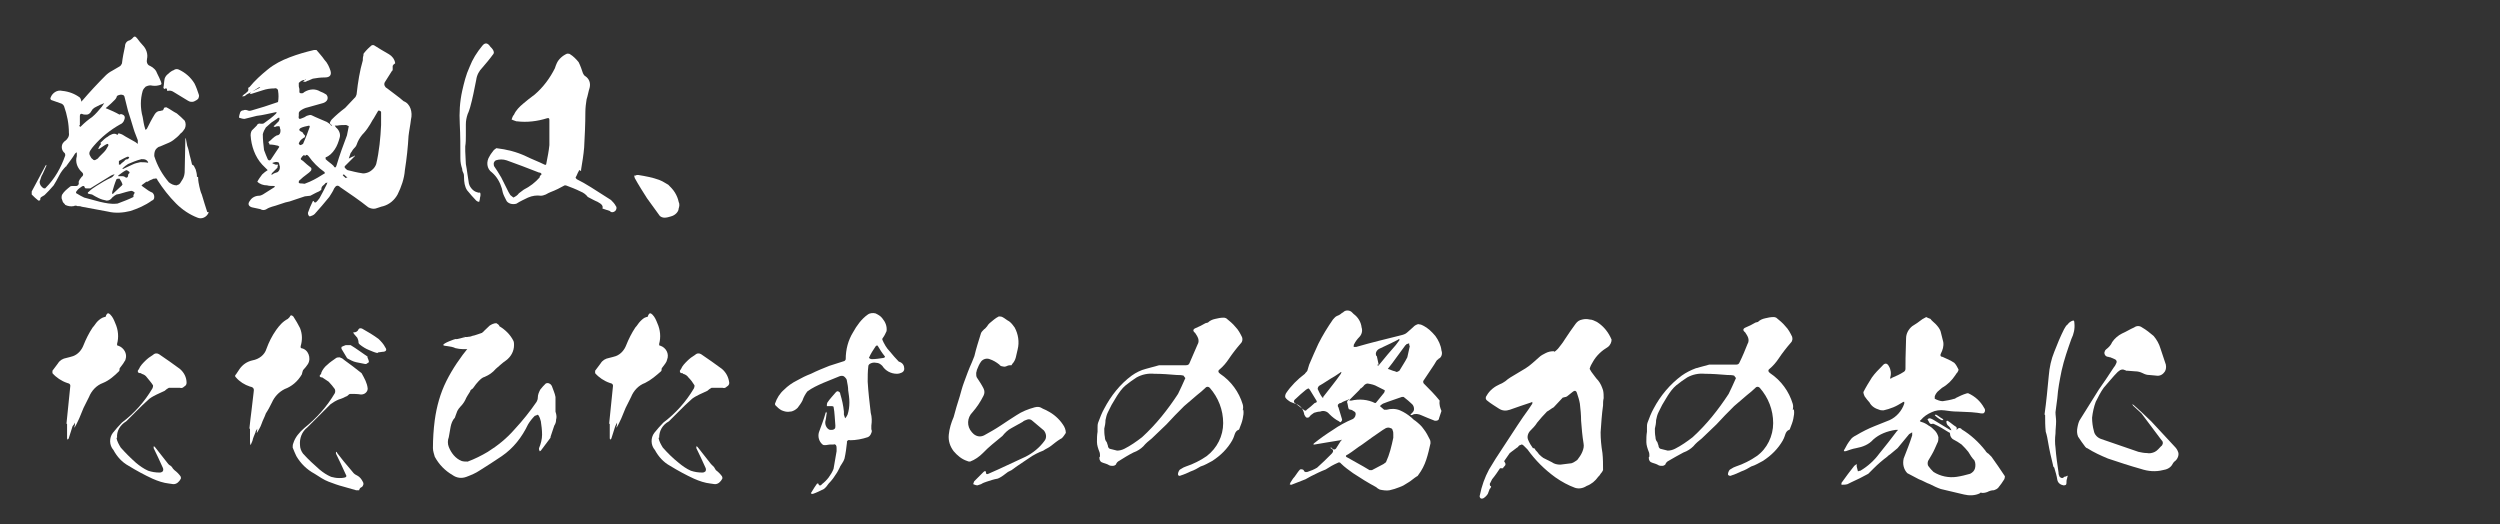 <?xml version="1.0" encoding="utf-8"?>
<!-- Generator: Adobe Illustrator 26.0.2, SVG Export Plug-In . SVG Version: 6.00 Build 0)  -->
<svg version="1.1" id="レイヤー_1" xmlns="http://www.w3.org/2000/svg" xmlns:xlink="http://www.w3.org/1999/xlink" x="0px"
	 y="0px" viewBox="0 0 410 86" style="enable-background:new 0 0 410 86;" xml:space="preserve">
<rect x="0" y="0" width="410" height="86" fill="#333333" stroke="none"/>
<style type="text/css">
	.st0{fill:#FFFFFF;}
</style>
<g id="レイヤー_2_00000025413592593130389460000002931496823850173836_">
	<path class="st0" d="M34.2,34.9c-0.3,0.7-1.1,1.1-1.8,0.8c0,0,0,0,0,0c-1.3-0.5-2.5-1.3-3.5-2.3c-1.2-1.2-2.2-2.5-3.1-3.9
		c0-0.2-0.2-0.3-0.4-0.2c-0.2,0-0.3,0-0.4,0.1c-0.3,0.1-0.5,0.2-0.8,0.4H24c-0.3,0.2-0.5,0.4-0.8,0.6c0.1,0.1,0.3,0.3,0.5,0.4
		c0.4,0.3,0.8,0.6,1.3,0.8c0.2,0.2,0.3,0.4,0.3,0.7c0,0.3-0.1,0.5-0.4,0.6c-1.1,0.8-2.3,1.3-3.5,1.7c-1.2,0.3-2.5,0.4-3.7,0.1
		l-4.3-0.8c-0.2-0.1-0.5-0.1-0.7-0.1c-0.2-0.1-0.4-0.1-0.6,0c-0.5,0.1-1,0-1.4-0.2c-0.1-0.2-0.3-0.3-0.4-0.5l-0.2-0.6
		c0-0.2,0-0.4,0.1-0.6c0.3-0.5,0.8-0.9,1.3-1.3c0.1-0.1,0.3-0.1,0.5-0.1c0.2,0,0.3,0,0.5,0c0.3,0,0.5-0.3,0.4-0.6c0,0,0,0,0,0
		c0-0.2,0.1-0.3,0.2-0.5l0.3-0.4c0.3-0.2,0.3-0.5,0.1-0.7c-0.8-0.7-1.2-1.7-0.9-2.7V25c-0.1,0-0.2,0.1-0.3,0.2
		c-0.4,0.7-0.9,1.3-1.4,2c0,0.1,0,0.1-0.1,0.1c-0.4,0.4-0.8,0.9-1.1,1.5c-0.3,0.6-0.6,1.1-0.9,1.6C8.3,31,7.8,31.5,7.3,32l-0.5,0.3
		c-0.2,0.1-0.2,0.3-0.2,0.5c-0.1,0.1-0.2,0.1-0.3,0.1c-0.4-0.3-0.7-0.6-1.1-1c0-0.2,0-0.3,0-0.5l2.3-4.3c0,0,0.1,0,0.1-0.1v0.2
		c-0.3,0.6-0.5,1.2-0.8,1.7l-0.3,0.9c0,0.5,0.3,0.9,0.7,1.1c0.1,0,0.3,0,0.3-0.1c1.5-1.5,2.5-3.3,3.2-5.3c0-0.1,0-0.3-0.1-0.4
		c-0.5-0.4-0.6-1.1-0.3-1.6c0.1-0.1,0.2-0.3,0.4-0.4c0.4-0.3,0.7-0.8,0.6-1.3c0-1.5-0.3-3-0.8-4.4c-0.1-0.2-0.2-0.3-0.4-0.4
		l-1.7-0.6c-0.1-0.1-0.2-0.2-0.1-0.4c0.3-0.8,1.1-1.3,1.9-1.1c1.1,0.1,2.1,0.5,2.9,1.1c0.1,0.1,0.1,0.2,0.2,0.4v0.3
		c0.1-0.1,0.1-0.2,0.2-0.2c1.2-1.4,2.5-2.8,3.8-4.1c0.3-0.3,0.7-0.6,1.1-0.8c0.4-0.2,0.8-0.5,1.2-0.7c0.2-0.1,0.3-0.3,0.4-0.5
		c0.1-0.9,0.3-1.9,0.5-2.8c0-0.5,0.3-0.9,0.8-1c0.1-0.1,0.2-0.1,0.4-0.3c0.3-0.4,0.5-0.4,0.8,0c0.3,0.4,0.6,0.8,0.9,1.1
		c0.6,0.6,0.9,1.5,0.7,2.3v0.1c-0.1,0.4,0.1,0.9,0.5,1c0,0,0,0,0,0c0.6,0.3,1,0.7,1.2,1.3c0.2,0.4,0.4,0.8,0.6,1.3S26.4,13.9,26,14
		c-0.4,0.1-0.8,0.1-1.3,0c-0.3,0-0.6,0.1-0.8,0.2c-0.2,0.2-0.4,0.4-0.5,0.7c-0.2,0.7-0.3,1.4-0.3,2.1c0,0.7,0.1,1.5,0.3,2.2
		c0.1,0.6,0.2,1.3,0.4,1.9c0,0.1,0.1,0.2,0.1,0.2c0.1-0.1,0.1-0.1,0.2-0.2c0.4-0.8,0.8-1.6,1.3-2.4c0.2-0.3,0.5-0.5,0.8-0.5
		c0.2,0,0.3-0.1,0.5-0.1c0.1-0.1,0.2-0.3,0.2-0.4c0.1-0.1,0.3-0.1,0.4-0.1c0.6,0.3,1.1,0.7,1.7,1c0.5,0.4,0.9,0.8,1.3,1.2
		c0.2,0.4,0.2,0.9,0,1.3c-0.2,0.3-0.4,0.6-0.7,0.8c-0.3,0.4-0.8,0.8-1.2,1.1c-0.4,0.3-0.9,0.5-1.4,0.7c-0.3,0.1-0.6,0.3-1,0.4
		c-0.3,0.2-0.5,0.4-0.6,0.7c-0.1,0.3-0.1,0.6-0.1,0.8c0.5,1.6,1.3,3,2.4,4.3c0.4,0.3,0.8,0.5,1.3,0.5c0.1-0.1,0.3-0.1,0.4-0.2
		c0.1-0.1,0.2-0.2,0.3-0.4c0.2-0.3,0.4-0.6,0.5-1c0.1-0.4,0.1-0.7,0.1-1.1l0.1-4.9c0-0.1,0-0.1,0-0.2c0,0.1,0.1,0.1,0.1,0.2
		c0.1,0.4,0.1,0.7,0.2,1.1c0.2,0.5,0.3,1,0.4,1.5c0.2,0.7,0.3,1.2,0.4,1.6c0.1,0,0.1,0.1,0.2,0.1l0.1,0.1c0.1,0.2,0.2,0.4,0.3,0.6
		c0.1,0.4,0.2,0.7,0.2,1.1c0,0,0,0,0,0.1c0.2,0,0.2,0,0.2,0.2c0,0.5,0.1,0.9,0.2,1.4c0.1,0.4,0.2,0.9,0.4,1.3c0.3,1,0.6,2,0.9,2.9
		C34.2,34.7,34.2,34.8,34.2,34.9z M22.1,31.6c-0.2-0.2-0.4-0.3-0.6-0.3c-0.6,0.1-1.2,0.3-1.9,0.5l-0.5,0.1c-0.2,0.1-0.5,0.3-0.7,0.5
		c-0.2,0.3-0.5,0.5-0.9,0.5c-0.5-0.1-0.9-0.2-1.3-0.4c-0.4-0.2-0.8-0.4-1.1-0.6l-0.5-0.1c-0.1,0-0.2-0.1-0.2-0.1
		c0-0.1,0-0.2,0.1-0.2c0.4-0.4,0.8-0.7,1.3-1c0.8-0.5,1.6-1,2.5-1.4c0.2-0.1,0.3-0.3,0.5-0.5c-0.2,0-0.4,0.1-0.6,0.2l-3.4,2.1
		c-0.2,0-0.3,0-0.5,0c-0.2,0-0.3,0-0.4-0.1v-0.1c-0.1-0.2-0.2-0.3-0.5-0.1c-0.3,0.2-0.6,0.4-0.8,0.7c-0.2,0.2-0.2,0.4,0.1,0.5
		c0.3,0.2,0.7,0.4,1.1,0.6l2.6,0.7c0.9,0.2,1.8,0.4,2.7,0.3c0.1,0,0.2,0,0.4-0.1c0.8-0.3,1.6-0.6,2.4-1C21.8,32,22,31.8,22.1,31.6z
		 M15.1,19.2c0.6-0.5,1.1-1.1,1.6-1.7l0.4-0.6c-0.2,0.1-0.4,0.2-0.7,0.3c-0.2,0.1-0.4,0.2-0.6,0.3c-0.2,0.1-0.4,0.2-0.6,0.4
		c-0.1,0.2-0.3,0.4-0.4,0.6c-0.2,0.2-0.4,0.3-0.6,0.3c-0.3,0-0.5,0-0.7-0.1c-0.2-0.1-0.4,0-0.4,0.3v1.5H13c0,0.1,0.1,0.2,0.1,0.3
		c0.1,0,0.1,0,0.2-0.1C13.9,20.1,14.5,19.6,15.1,19.2z M20.3,18.9c0.2,0.2,0.2,0.4,0.1,0.7c-0.1,0.4-0.4,0.7-0.7,0.8
		c-1.6,0.9-3.1,2.1-4.3,3.5c-0.2,0.2-0.4,0.5-0.6,0.8c-0.2,0.3-0.2,0.6,0,0.9c0.1,0.2,0.2,0.4,0.4,0.5c0.1,0.2,0.4,0.2,0.5,0.1
		c0.2-0.1,0.4-0.2,0.5-0.4c0.2-0.2,0.5-0.5,0.8-0.8c0.3-0.3,0.5-0.6,0.7-1c0.1-0.1,0.1-0.3,0-0.4c-0.2,0-0.3,0.1-0.5,0.2
		c-0.3,0.2-0.6,0.4-0.9,0.6c-0.1,0-0.2,0-0.2,0c0-0.1,0.1-0.1,0.1-0.2c0.1-0.2,0.2-0.4,0.4-0.6c0,0-0.1,0-0.1-0.1
		c0-0.1,0-0.2,0.1-0.2c0.3-0.3,0.7-0.7,1.1-0.9c0.2-0.2,0.5-0.3,0.7-0.4c0.3-0.1,0.6-0.1,0.8,0.1c0.1,0,0.1,0,0.1,0
		c0.1-0.2,0.1-0.3,0.3-0.2c0.4,0.1,0.7,0.3,1,0.5c0.5,0.3,1.1,0.6,1.6,0.9c0.1,0.1,0.3,0.2,0.4,0.3c0-0.2,0-0.4,0-0.6
		c-0.2-0.6-0.5-1.2-0.7-1.9c-0.3-1-0.6-2-0.9-2.9c-0.2-0.8-0.4-1.6-0.6-2.4c-0.1-0.1-0.1-0.2-0.2-0.2c-0.2-0.1-0.5-0.1-0.7,0
		c-0.2,0-0.4,0.2-0.4,0.4c0,0,0,0,0,0c-0.1,0.2-0.2,0.3-0.3,0.4c-0.4,0.4-0.8,0.8-1.3,1.2c-0.2,0.1-0.2,0.2,0,0.2
		c0.7,0.3,1.4,0.6,2.1,1C19.9,18.6,20.1,18.8,20.3,18.9z M19.6,29.3c-0.2,0-0.4,0-0.5,0.1c-0.3,0.7-0.5,1.4-0.7,2.1v0.3
		c0.1,0,0.2,0,0.2-0.1l1.4-1.3c0,0,0-0.1,0.1-0.1C20,29.9,19.8,29.6,19.6,29.3z M20.4,26.4c0.1-0.2,0.3-0.3,0.6-0.3l0.2-0.3
		c-0.1-0.1-0.2-0.1-0.3-0.1c-0.5,0.2-1,0.5-1.4,0.7c0,0.1,0,0.2,0,0.3c0,0.1,0,0.2,0,0.3c0.2,0,0.3,0,0.4-0.2L20.4,26.4z M20.1,28.9
		c0.2,0,0.4,0.1,0.5,0.2c0.2,0.1,0.3,0,0.4-0.2c0-0.1,0-0.3,0.1-0.4c0.2-0.1,0.2-0.3,0-0.4c-0.1-0.1-0.3-0.2-0.4-0.2
		c-0.4,0.2-0.8,0.5-1.2,0.8c-0.1,0-0.1,0.1-0.1,0.2h0.1C19.8,28.9,19.9,28.9,20.1,28.9z M24.3,26.7C24.3,26.7,24.3,26.7,24.3,26.7
		c0-0.2-0.2-0.4-0.4-0.5c-0.2-0.1-0.5-0.1-0.7-0.1c-0.8,0.2-1.5,0.5-2.2,0.8c-0.3,0.2-0.6,0.4-0.9,0.7c0,0,0,0.1,0,0.1s0,0,0.1,0
		c0.5-0.2,1-0.5,1.5-0.7c0.4-0.2,0.8-0.3,1.3-0.4C23.4,26.6,23.9,26.6,24.3,26.7L24.3,26.7z M26.8,14.4c0.1-0.5,0.1-1,0.2-1.5
		c0.1-0.3,0.3-0.6,0.6-0.8c0.3-0.3,0.6-0.5,0.9-0.6c0.2-0.2,0.6-0.2,0.8-0.1c1.1,0.5,2,1.3,2.6,2.3c0.3,0.6,0.5,1.2,0.7,1.8
		c0.1,0.2,0,0.5-0.1,0.7c-0.2,0.2-0.4,0.3-0.6,0.4c-0.4,0.2-0.8,0.1-1.1-0.1l-2.3-1.4c-0.3-0.2-0.6-0.3-1-0.2c-0.1,0-0.1,0-0.1-0.1
		c0-0.3-0.1-0.4-0.5-0.2C26.9,14.6,26.9,14.5,26.8,14.4z"/>
	<path class="st0" d="M67.4,19.6c-0.1,0.9-0.3,1.8-0.4,2.7c-0.1,1.8-0.3,3.7-0.6,5.6c-0.1,1.4-0.6,2.8-1.2,4
		c-0.5,0.9-1.3,1.6-2.3,1.9c-0.5,0.1-0.9,0.3-1.3,0.4c-0.4,0.1-0.8,0-1.2-0.2c-1.5-1.2-3-2.2-4.6-3.3c-0.4-0.4-0.7-0.3-1,0.2
		c-0.2,0.5-0.5,0.9-0.8,1.4c-0.8,1-1.6,1.9-2.4,2.8c-0.2,0.2-0.5,0.3-0.8,0.4c-0.2-0.1-0.3-0.3-0.3-0.6c0.2-0.6,0.5-1.3,0.8-1.9
		c0.1,0,0.2,0,0.2-0.1c0,0.1,0,0.1,0,0.2s0.2,0.1,0.3,0.1c0.2-0.2,0.4-0.4,0.6-0.7c0.4-0.7,0.8-1.5,1.2-2.3l0.1-0.3
		c-0.1,0.1-0.2,0.1-0.3,0.1c-0.1,0.2-0.3,0.3-0.5,0.5c-0.2,0.2-0.2,0.4-0.2,0.6c-0.1,0.1-0.2,0.2-0.4,0.3c-0.5,0.2-1,0.5-1.4,0.7
		l-0.9,0.1c-0.6,0.2-1.2,0.4-1.8,0.6c-0.5,0.2-0.9,0.3-1.4,0.4c-0.7,0.2-1.4,0.5-2.2,0.7c-0.3,0.1-0.6,0.2-0.9,0.4
		c-0.3,0.2-0.7,0.2-1,0c-0.4-0.1-0.9-0.2-1.4-0.3c-0.6-0.2-0.7-0.6-0.3-1.1c0.3-0.5,0.9-0.8,1.5-0.8c0.2,0,0.4-0.1,0.6-0.2
		c0.6-0.4,1.3-0.8,1.9-1.2c0-0.1,0.1-0.2,0.1-0.2c-0.1,0-0.1,0-0.2,0c-0.4,0-0.8,0-1.1-0.1c-0.6,0-1.2-0.2-1.6-0.6
		c0.2-0.4,0.5-0.8,0.8-1.2c0.3-0.3,0.6-0.5,0.9-0.7c-0.3-0.3-0.6-0.6-0.9-0.9c-1.2-1.3-1.8-3.1-1.9-4.8c0-0.4,0.1-0.8,0.4-1
		c0.2-0.2,0.4-0.4,0.6-0.6c0.1-0.3,0.4-0.4,0.7-0.3c0,0,0,0,0,0c0.2,0,0.4,0,0.5-0.1c0.7-0.5,1.4-1,2-1.6c0-0.1,0.1-0.2,0.1-0.2
		h-0.2c-1,0.2-2.1,0.5-3.1,0.6c-0.7,0.2-1.3,0.3-2,0.5c-0.3,0-0.6-0.1-0.9-0.2c0-0.3,0.1-0.6,0.2-0.9c0.1-0.2,0.3-0.3,0.5-0.3
		c0.2-0.1,0.4-0.1,0.7,0c0.2,0.1,0.4,0.1,0.7,0c1.4-0.4,2.7-0.8,4.1-1.3c0.1,0,0.2-0.1,0.2-0.1c0.1-0.6,0.1-1.2,0-1.8
		c0-0.3-0.3-0.5-0.6-0.4c0,0,0,0,0,0c-0.7,0-1.3,0.1-1.9,0.3c-0.6,0.2-1.3,0.4-1.9,0.6c-0.1,0-0.2,0-0.3,0c0.1,0,0.1-0.1,0.2-0.2
		c0.1-0.1,0.1-0.1,0.1-0.1c-0.3,0.2-0.7,0.3-1,0.6c-0.1,0.1-0.3,0.1-0.5,0.1c0.1-0.1,0.2-0.2,0.3-0.3c0.2-0.1,0.4-0.3,0.5-0.4
		c0.2-0.1,0.3-0.4,0.2-0.6c0-0.1,0.1-0.2,0.2-0.2c0.9-1.1,1.9-2,3-2.9c1.1-0.9,2.3-1.5,3.6-2c1.3-0.5,2.7-0.9,4-1.2
		c0.1,0,0.2,0,0.4,0c0.4,0.5,0.9,1,1.3,1.6c0.5,0.5,0.8,1.2,1,1.8c0.2,0.7-0.1,1.1-0.9,1.1s-1.4,0.1-2,0.2c-0.3,0.1-0.6,0.3-1,0.4
		l-0.1,0.1c-0.2,0-0.3,0-0.5,0c0.1-0.1,0.2-0.2,0.3-0.3c0.1,0,0.2-0.1,0.2-0.1c-0.1,0-0.2,0-0.2,0.1c-0.4,0-0.7,0.2-1,0.5
		c0,0.2,0,0.3,0,0.5c0,0.2,0.1,0.4,0.1,0.5c0,0.2,0,0.3,0,0.5c0,0.1,0.1,0.2,0.3,0.2c0,0,0,0,0.1,0c0.2,0,0.3-0.1,0.4-0.2
		c0.8-0.5,1.8-0.6,2.6-0.1c0.3,0.1,0.7,0.3,1,0.5c0.2,0.2,0.3,0.5,0.2,0.8c-0.1,0.3-0.4,0.5-0.7,0.6c-0.8,0.2-1.7,0.5-2.5,0.7
		c-0.5,0.1-0.9,0.3-1.3,0.6c-0.1,0.1-0.2,0.2-0.2,0.4v0.4c-0.1,0.5,0.1,0.6,0.5,0.4c0.3-0.1,0.5-0.2,0.8-0.4
		c0.3-0.1,0.6-0.2,0.8-0.1c0.8,0.4,1.6,0.7,2.5,1.1c0.3,0.2,0.5,0.3,0.7,0.6c0.1,0,0.1,0,0.2,0c0,0-0.1,0-0.1-0.1
		c-0.2-0.1-0.3-0.2-0.3-0.4c0.1-0.2,0.2-0.4,0.3-0.5c0.7-0.7,1.4-1.3,2.2-1.9l1.7-1.8c0.1-0.2,0.2-0.4,0.2-0.6
		c0.2-1.8,0.5-3.7,1-5.4c0-0.3,0-0.5,0.1-0.8c0-0.2,0-0.3,0.1-0.4c0.4-0.5,0.8-0.9,1.3-1.3c0.1,0,0.2,0,0.3,0c0.8,0.5,1.6,1,2.5,1.5
		c0.5,0.3,0.9,0.8,1,1.4c0,0.1,0,0.1,0,0.1c-0.2,0.1-0.3,0.2-0.4,0.4c0,0.2,0,0.4,0,0.6c0,0.1,0,0.2-0.1,0.2
		c-0.4,0.6-0.8,1.3-1.2,1.9c-0.1,0.2-0.1,0.4,0,0.6c0.1,0.2,0.2,0.3,0.4,0.4c0.9,0.7,1.9,1.4,2.7,2.1C67.3,17,67.7,18.4,67.4,19.6z
		 M42.7,14.3h-0.2L41.4,15l1.2-0.6C42.5,14.4,42.7,14.3,42.7,14.3z M44,23.3c0.3-0.2,0.5-0.4,0.7-0.6c0.2-0.2,0.5-0.4,0.7-0.5
		c0.2,0,0.4-0.1,0.5-0.3c0.1-0.2,0.1-0.4,0.1-0.6c0-0.1-0.1-0.2-0.1-0.4s-0.1-0.2-0.3-0.2c-0.1,0-0.3,0-0.4,0.1c-0.1,0-0.2,0-0.3,0
		c0-0.1,0-0.2,0.1-0.2c0.2-0.2,0.5-0.5,0.7-0.7c0.1-0.2,0.2-0.4,0.1-0.6c-0.2,0-0.3,0.1-0.4,0.2c-0.3,0.2-0.6,0.4-0.9,0.6
		c-0.3,0.3-0.6,0.5-0.9,0.8c-0.2,0.3-0.4,0.7-0.5,1.1c0,0.9,0.1,1.8,0.2,2.6c0.2,0.5,0.4,1.1,0.6,1.5c0.1,0.2,0.3,0.3,0.5,0.1
		c0.5-0.7,0.9-1.4,1.4-2.1c0-0.1-0.1-0.1-0.2-0.2c-0.4-0.1-0.9-0.2-1.4-0.2C44.2,23.6,44.1,23.4,44,23.3L44,23.3z M45.3,28.3
		c0.2,0,0.4-0.2,0.5-0.4c0.1-0.2,0.1-0.4,0.1-0.6c0-0.1-0.1-0.2-0.1-0.4c0-0.1-0.1-0.3-0.2-0.3c-0.3-0.1-0.6,0-0.9,0.1v0.1
		c0.2,0.1,0.3,0.1,0.5,0.2c0.1,0,0.3,0,0.4,0c0,0.1-0.1,0.3-0.1,0.5c-0.3,0.3-0.6,0.6-0.9,0.9c0,0.1-0.1,0.1-0.1,0.2s0.1,0,0.2,0
		C44.9,28.4,45.1,28.4,45.3,28.3L45.3,28.3z M49.3,23c-0.1,0.1-0.2,0.3-0.3,0.5c0,0.1,0.1,0.2,0.2,0.3c0.2,0,0.3-0.1,0.5-0.2
		c0.4-0.9,0.8-1.9,1.1-2.8c0-0.1,0-0.1-0.1-0.2c-0.5,0.1-1,0.2-1.4,0.4c-0.3,0.2-0.3,0.4,0.1,0.6c0.1,0,0.2,0.1,0.3,0.2
		c0,0.1,0.1,0.2,0.2,0.3c0.1,0.1,0.2,0.2,0.1,0.3c0,0.1-0.1,0.2-0.2,0.2C49.5,22.8,49.4,22.9,49.3,23L49.3,23z M53.2,28.2
		c-1-0.7-1.9-1.6-2.6-2.6c-0.1-0.1-0.2-0.2-0.3-0.2c-0.1,0-0.2,0.1-0.3,0.2c0-0.1-0.1-0.1-0.1-0.2c-0.2,0.1-0.4,0.3-0.5,0.5
		c-0.1,0.1-0.1,0.2,0,0.3c0.1,0.1,0.2,0.1,0.3,0.2c0.4,0.4,0.8,0.7,1.3,1.1c0.1,0.1,0.1,0.3,0,0.5c-0.2,0.2-0.4,0.4-0.7,0.6
		c-0.4,0.3-0.8,0.6-1.2,1C49,29.6,49,29.8,49,30c0.2,0.1,0.4,0.1,0.7,0.1c0.2,0.1,0.4,0,0.6-0.1c0.2-0.1,0.3-0.1,0.5-0.2
		c0.9-0.4,1.7-0.9,2.5-1.4C53.3,28.3,53.2,28.3,53.2,28.2L53.2,28.2z M56.9,22.2c0.1-0.5,0.2-1,0.3-1.5c-0.1-0.1-0.3-0.1-0.4-0.2
		c-0.5,0-1,0-1.5,0.1h-0.4c0.1,0.1,0.1,0.2,0.2,0.3c0.5,0.4,0.8,1.1,0.6,1.7c-0.2,0.7-0.4,1.3-0.8,1.9c-0.4,0.6-0.9,1.1-1.5,1.3
		c0,0.1,0,0.2,0,0.3c0.4,0.4,0.9,0.7,1.3,1.1c0.2,0.4,0.4,0.3,0.5-0.1C55.7,25.4,56.3,23.8,56.9,22.2L56.9,22.2z M57,29.1
		c-0.2-0.1-0.4-0.3-0.6-0.5l-0.2,0.1c0.1,0.2,0.3,0.3,0.5,0.5C56.7,29.2,56.8,29.1,57,29.1z M62.5,18.4c0-0.1-0.1-0.2-0.2-0.2
		c-0.1-0.1-0.2-0.1-0.3,0c-0.2,0.4-0.5,0.8-0.7,1.2c-0.3,0.4-0.5,0.9-0.8,1.3c-0.3,0.5-0.7,1-1.1,1.4c-0.4,0.5-0.7,1-0.9,1.6
		c-0.1,0.3-0.3,0.5-0.5,0.7c-0.2,0.2-0.3,0.5-0.5,0.7c-0.1,0.3-0.2,0.6-0.3,0.9l0.6-0.3l0.3-0.1c0,0,0-0.1,0.1-0.1
		c0,0.1,0,0.1,0,0.1L56.8,27l-0.2,0.2c-0.1,0.1-0.1,0.2-0.1,0.2c0.1,0.2,0.3,0.4,0.5,0.5c0.8,0.2,1.6,0.4,2.3,0.5
		c0.3,0.1,0.7,0,1-0.1c0.3-0.1,0.6-0.3,0.9-0.6c0.2-0.2,0.4-0.5,0.5-0.8c0.5-2.1,0.7-4.3,0.8-6.4L62.5,18.4z"/>
	<path class="st0" d="M76.7,18.7c-0.2,0.6-0.3,1.1-0.3,1.7c0,0.6,0,1.2,0,1.8c0,0.6,0,1.2-0.1,1.8v0.8l0.1,2.1
		c0.2,1,0.3,2.1,0.5,3.2c0.1,0.4,0.3,0.7,0.6,1c0.3,0.3,0.6,0.4,1,0.5c0.3-0.1,0.3,0.1,0.3,0.4c0,0.2-0.1,0.4-0.1,0.6
		c0,0.2-0.1,0.3-0.1,0.5c-0.2,0-0.4-0.1-0.5-0.2c-0.5-0.5-1-1.1-1.5-1.7c-0.4-0.6-0.5-1.4-0.5-2.1c0-0.2,0-0.5-0.1-0.7
		c-0.1-0.2-0.2-0.4-0.2-0.7c-0.2-0.6-0.3-1.1-0.3-1.7c0-1.9,0-3.8-0.1-5.7c-0.1-1.8,0-3.6,0.4-5.4c0.3-1.3,0.6-2.6,1.2-3.9
		c0.5-1.3,1.2-2.4,2.1-3.5c0.4-0.5,0.8-0.5,1.2,0c0.1,0.2,0.3,0.3,0.5,0.6s0.3,0.6,0,0.9c-0.5,0.7-1.1,1.4-1.7,2.1
		c-0.5,0.5-0.9,1.2-1,2c-0.3,1.5-0.6,3.1-1,4.5C77,17.9,76.9,18.3,76.7,18.7z M100.9,34.6c-0.1,0.1-0.3,0.2-0.5,0.2
		c-0.2,0-0.3-0.1-0.4-0.2c-0.3-0.1-0.6-0.2-0.9-0.3l-0.3-0.1c0.1-0.3,0-0.5-0.2-0.7c-0.2-0.2-0.5-0.3-0.6-0.4
		c-0.5-0.2-1-0.5-1.6-0.8c-0.3-0.4-0.7-0.7-1.2-0.9c-0.8-0.4-1.6-0.7-2.4-1h-0.2c-0.7,0.4-1.5,0.8-2.3,1.1c-0.2,0.1-0.5,0.2-0.8,0.4
		c-0.3,0.1-0.5,0.2-0.8,0.2c-0.7-0.1-1.4,0-2.1,0.3c-0.6,0.3-1.3,0.6-1.9,1c-0.3,0.1-0.7,0.1-1,0c-0.3-0.1-0.6-0.3-0.7-0.6
		c-0.1-0.2-0.2-0.4-0.3-0.6c-0.2-0.4-0.3-0.8-0.4-1.3c-0.3-1-0.8-1.9-1.6-2.6c-0.9-0.6-1-1.8-0.4-2.7c0,0,0,0,0,0
		c0.2-0.4,0.5-0.7,0.7-1c0.1-0.1,0.3-0.2,0.4-0.3c1.7,0.2,3.3,0.6,4.8,1.3c1,0.5,2.1,0.9,3.1,1.4c0.2,0.1,0.3,0,0.3-0.2
		c0.2-1,0.4-2,0.5-3v-4.1c0-0.3-0.1-0.4-0.4-0.3c-1.6,0.5-3.3,0.7-4.9,0.5h-0.1c-0.3-0.1-0.6-0.2-0.8-0.3c0.1-0.3,0.2-0.6,0.4-0.8
		c0.3-0.7,0.9-1.3,1.5-1.8c0.6-0.5,1.2-1,1.9-1.5c1.4-1.2,2.5-2.7,3.3-4.3c0.1-0.3,0.2-0.6,0.3-0.8c0.3-0.7,1-1.3,1.7-1.6
		c0.2,0,0.4,0,0.5,0.1c0.5,0.3,1,0.8,1.4,1.3c0.3,0.6,0.5,1.2,0.7,1.8c0.1,0.2,0.2,0.4,0.4,0.5c0.6,0.4,0.9,1.1,0.7,1.9
		c-0.2,0.6-0.3,1.3-0.5,1.9c-0.1,0.6-0.2,1.4-0.2,2.1c0,2-0.1,3.9-0.2,5.8c-0.1,1.2-0.3,2.4-0.5,3.6c0,0.1,0,0.1,0,0.2
		c-0.1,0.1-0.1,0-0.2-0.1c-0.1,0-0.2,0.1-0.2,0.2c-0.2,0.3-0.3,0.7-0.5,1c0,0.1,0.1,0.2,0.2,0.3c0.8,0.4,1.5,0.8,2.3,1.3
		c1.1,0.7,2.2,1.4,3.3,2.1c0.3,0.3,0.6,0.6,0.8,1C101.2,34,101.1,34.4,100.9,34.6z M88.7,28.7c0.1,0,0.1-0.1,0.1-0.2
		c0,0,0,0-0.1-0.1c-0.1-0.1-0.2-0.1-0.3-0.1c-1.8-0.7-3.6-1.4-5.3-2c-0.6-0.2-1.2-0.2-1.8,0c-0.3,0.2-0.4,0.5-0.3,0.8c0,0,0,0,0,0.1
		c0.4,0.6,0.8,1.2,1.2,1.9c0.4,0.8,0.8,1.6,1.2,2.4c0.1,0.2,0.2,0.3,0.3,0.5l0.5,0.4c0.4-0.2,0.7-0.4,0.9-0.7l0.8-0.6
		c1-0.5,1.9-1.2,2.6-2C88.5,28.9,88.6,28.8,88.7,28.7z"/>
	<path class="st0" d="M111.3,34.2c0,0.3-0.2,0.6-0.4,0.8c-0.2,0.2-0.5,0.4-0.9,0.5c-0.3,0.1-0.7,0.2-1,0.2c-0.3,0-0.6-0.1-0.8-0.3
		c-0.7-1-1.4-1.9-2.1-2.9c-0.7-1.1-1.4-2.2-2-3.3c0-0.1-0.1-0.3-0.1-0.4c0.2,0,0.3,0,0.4-0.1h0.3c1.2,0.2,2.3,0.4,3.4,0.8
		c0.5,0.2,1,0.5,1.5,0.8c0.4,0.4,0.8,0.8,1.1,1.3c0.3,0.5,0.5,1,0.6,1.5C111.5,33.5,111.4,33.9,111.3,34.2z"/>
	<path class="st0" d="M16.9,62.8c-1.1,0.4-1.9,1.3-2.3,2.3l-0.9,1.8l-0.7,1.7c-0.2,0.4-0.4,0.9-0.7,1.4c0,0-0.1,0.1-0.1,0.2
		c0-0.1,0-0.2,0-0.2c0.1-0.2,0.1-0.5,0.1-0.7c-0.1,0.2-0.2,0.4-0.4,0.6l-0.6,1.9c0,0.1-0.1,0.2-0.2,0.3c-0.1-0.1-0.1-0.2-0.1-0.3
		v-2.3h-0.1c0.2-2,0.4-4,0.6-5.9c0.1-0.5,0-0.7-0.5-0.8c-0.9-0.3-1.8-0.9-2.4-1.6c0-0.1,0-0.3,0-0.4c0.3-0.4,0.6-0.8,0.9-1.2
		c0.3-0.5,0.8-0.8,1.4-0.9c0.4-0.1,0.8-0.2,1.1-0.3c0.8-0.3,1.4-1,1.7-1.8c0.4-1,0.9-2,1.5-2.9c0.3-0.3,0.5-0.7,0.8-1
		c0.3-0.3,0.7-0.6,1.1-0.7c0.2,0,0.3-0.1,0.3-0.3c0.2-0.4,0.4-0.4,0.7-0.1c0.4,0.4,0.6,0.9,0.8,1.4c0.5,1.1,0.6,2.3,0.3,3.4
		c0,0.2,0,0.3,0.2,0.3c0.9,0.3,1.5,1.3,1.2,2.2c0,0.1-0.1,0.3-0.2,0.4c-0.2,0.4-0.5,0.7-0.7,1c-0.1,0.1-0.1,0.2-0.1,0.3
		c0,0.1,0,0.2-0.1,0.3C18.8,61.6,17.9,62.4,16.9,62.8z M19.2,71.8c-0.1,0-0.1,0-0.1,0c0.1,0.6,0.4,1.1,0.7,1.6
		c0.8,0.9,1.6,1.7,2.5,2.5c0.6,0.5,1.3,1,2,1.3c0.6,0.2,1.2,0.3,1.9,0.3c0.2,0,0.4-0.1,0.5-0.2c0.1-0.2,0.1-0.4,0-0.6
		c-0.5-1.1-1-2.2-1.5-3.2v-0.3c0.1,0,0.2,0.1,0.2,0.1c0.7,0.9,1.4,1.8,2.2,2.8c0.1,0.1,0.2,0.2,0.4,0.3l0.2,0.2
		c0.1,0.2,0.2,0.3,0.4,0.5c0.4,0.3,0.7,0.6,1,1c0.1,0.2,0.1,0.4,0,0.5c-0.1,0.2-0.2,0.3-0.4,0.5c-0.2,0.2-0.5,0.3-0.7,0.3
		c-0.3,0-0.6-0.1-0.8-0.1c-0.9-0.1-1.8-0.4-2.7-0.8c-1.3-0.6-2.6-1.3-3.9-2.1c-1.1-0.6-1.9-1.5-2.5-2.6c-0.7-0.8-0.7-2-0.1-2.8
		c0.5-0.6,0.9-1.1,1.5-1.7c2-1.5,3.7-3.4,5-5.6c0.1-0.2,0.1-0.3,0.1-0.5c-0.3-0.5-0.7-0.9-1-1.3c-0.2-0.3-0.5-0.5-0.9-0.6
		c0,0,0-0.1-0.1-0.1c-0.1,0-0.3,0-0.4-0.1c-0.1,0-0.1-0.2-0.1-0.3c0,0,0,0,0,0c0.1-0.1,0.1-0.2,0.2-0.3c0.2-0.5,0.6-0.9,1-1.3
		c0.4-0.4,0.8-0.7,1.3-1c0.3-0.3,0.7-0.3,1-0.1c1.2,0.8,2.3,1.6,3.4,2.4c0.7,0.6,1.1,1.4,1.1,2.3c0,0.3-0.2,0.5-0.4,0.6
		c-0.2,0.2-0.4,0.3-0.7,0.2c-0.6,0-1.2,0-1.8,0c-0.2,0.1-0.5,0.3-0.7,0.5l-1.3,0.6c-0.4,0.2-0.8,0.4-1.2,0.7
		c-0.8,0.7-1.6,1.5-2.3,2.2c-0.5,0.5-1,1-1.5,1.5C19.7,69.7,19.1,70.7,19.2,71.8z"/>
	<path class="st0" d="M46.7,63.8c-1,0.5-1.7,1.3-2.1,2.2c-0.3,0.6-0.6,1.2-1,1.8c-0.2,0.6-0.5,1.1-0.7,1.7s-0.5,1-0.7,1.4
		c0,0-0.1,0.1-0.1,0.1V71l0.1-0.7c-0.1,0.2-0.3,0.4-0.3,0.6c-0.2,0.5-0.4,0.9-0.5,1.4c-0.1,0.2-0.2,0.5-0.3,0.7
		c-0.1-0.2-0.1-0.5-0.1-0.7v-2c0,0-0.1,0-0.1,0c0.2-2,0.5-4,0.7-6c0.1-0.5,0-0.8-0.6-0.9c-0.9-0.3-1.7-0.8-2.3-1.5
		c-0.1-0.1-0.2-0.2-0.1-0.4c0,0,0.1-0.1,0.1-0.1c0.2-0.3,0.4-0.6,0.6-0.9c0.5-0.7,1.2-1.2,2.1-1.4c1.1-0.2,2-0.9,2.3-1.9
		c0.4-1.1,0.9-2.1,1.6-3.1c0.5-0.7,1.1-1.4,1.9-1.8c0.1-0.1,0.2-0.2,0.3-0.3c0.1-0.3,0.3-0.4,0.6-0.1c0.4,0.6,0.8,1.3,1.1,1.9
		c0.4,1,0.4,2,0.1,3c0,0.1,0,0.3,0.1,0.3c0.6,0.1,1,0.5,1.2,1c0.2,0.5,0.2,1.1-0.1,1.6c-0.2,0.3-0.5,0.7-0.8,1l-0.1,0.3
		c0,0.1-0.1,0.3-0.1,0.4C48.8,62.6,47.8,63.4,46.7,63.8z M60.3,63.7c0,0.3-0.1,0.5-0.3,0.7c-0.2,0.2-0.5,0.3-0.8,0.3
		c-0.6-0.1-1.1-0.1-1.7-0.1c-0.2,0-0.3,0.1-0.4,0.2C57,64.9,56.9,65,56.8,65c-0.4,0.2-0.8,0.4-1.2,0.5c-0.5,0.2-1,0.5-1.4,0.8
		c-0.4,0.4-0.8,0.8-1.2,1.2l-2.6,2.6c-0.9,0.7-1.3,1.8-1.2,2.9c0,0.5,0.2,1,0.5,1.4c0.9,1,1.8,1.8,2.7,2.6c0.6,0.5,1.2,0.9,1.9,1.2
		c0.4,0.1,0.8,0.2,1.3,0.2c0.3,0,0.6,0,1-0.1c0.2-0.1,0.3-0.2,0.1-0.5c-0.5-1.1-1-2.2-1.6-3.4c0-0.1,0-0.2,0-0.3
		c0.1,0,0.2,0.1,0.2,0.2c0.7,0.9,1.4,1.8,2.2,2.7c0.2,0.2,0.3,0.4,0.5,0.6c0.2,0.2,0.4,0.3,0.6,0.4c0.4,0.2,0.7,0.6,0.9,1
		c0.2,0.3,0.1,0.7-0.2,0.9c-0.1,0-0.1,0.1-0.2,0.1c-0.1,0.1-0.2,0.3-0.2,0.4h-0.5c-0.7-0.2-1.4-0.4-2.1-0.6
		c-0.8-0.2-1.6-0.5-2.4-0.8s-1.5-0.8-2.3-1.3c-1.3-0.7-2.3-1.7-3-2.9c-0.2-0.4-0.4-0.9-0.6-1.4c0-0.2,0-0.5,0.1-0.7
		c0.3-1,1-1.8,1.8-2.5c2-1.6,3.7-3.5,5-5.7c0.1-0.2,0.1-0.5,0-0.7c-0.3-0.4-0.6-0.8-1-1.2c-0.3-0.2-0.6-0.4-0.9-0.6
		c0,0-0.1,0-0.1-0.1c-0.1,0-0.3,0-0.4-0.1c-0.1-0.1-0.1-0.2,0-0.3c0,0,0,0,0,0c0.1-0.1,0.2-0.2,0.2-0.4c0.2-0.5,0.6-1,1-1.3
		c0.4-0.4,0.9-0.7,1.3-1c0.2-0.2,0.5-0.2,0.7-0.2c0.3,0.1,0.5,0.2,0.7,0.4c1,0.7,2,1.5,2.9,2.2C59.8,62.1,60.2,62.8,60.3,63.7z
		 M60.3,58.7c0.1,0.2,0.2,0.5,0.2,0.7c-0.1,0.1-0.2,0.1-0.3,0.2c-0.1,0.1-0.2,0.1-0.3,0.1l-1.5-0.3c-0.5-0.1-1-0.4-1.4-0.6l-0.1-0.1
		c-0.3-0.5-0.6-1-0.9-1.5c0-0.1,0-0.2,0-0.3c0.2-0.1,0.4-0.2,0.7-0.3c0.3,0,0.5,0,0.8,0c1,0.6,1.9,1.3,2.8,1.9
		C60.2,58.6,60.3,58.6,60.3,58.7z M62.7,57.7L62,57.8l-0.1,0.1c-0.5-0.1-0.9-0.3-1.4-0.5c-0.5-0.2-1-0.5-1.5-0.9
		c-0.1-0.1-0.2-0.2-0.2-0.3c0-0.3-0.1-0.6-0.2-0.8c-0.2-0.2-0.4-0.5-0.6-0.7c0-0.1,0-0.1-0.1-0.2h0.2c0.3,0,0.6-0.2,0.7-0.5
		c0.1-0.2,0.4-0.2,0.6-0.1c0.9,0.5,1.9,1.1,2.7,1.7c0.4,0.4,0.8,0.8,1.1,1.4C63.5,57.4,63.3,57.7,62.7,57.7L62.7,57.7z"/>
	<path class="st0" d="M91.2,68.8c0,0.4-0.1,0.7-0.3,1c-0.2,0.6-0.4,1.2-0.6,1.8c0,0.1,0,0.2-0.1,0.3c-0.5,0.7-1,1.3-1.5,2
		c-0.1,0.1-0.2,0.1-0.2,0.1l-0.1-0.3c0-0.1,0-0.2,0-0.2c0.3-0.7,0.5-1.5,0.5-2.2c0-0.8-0.1-1.5-0.2-2.2c-0.1-0.4-0.2-0.7-0.4-1
		c-0.1-0.1-0.2-0.1-0.3,0c-0.1,0-0.2,0.1-0.3,0.1c-0.4,0.4-0.8,0.9-1.1,1.4c-1,2.1-2.4,3.9-4.3,5.2c-1.2,0.8-2.4,1.6-3.7,2.4
		c-0.6,0.4-1.3,0.7-2.1,1c-0.8,0.3-1.6,0.2-2.3-0.3c-1.2-0.7-2.2-1.7-2.9-3c-0.1-0.4-0.3-0.9-0.3-1.4c0-1.5,0.1-3.1,0.3-4.6
		c0.3-2.2,0.9-4.4,1.9-6.4c1-2,2.3-3.9,3.7-5.6c1.1-1.2,2.2-2.4,3.4-3.5c0.3-0.2,0.7-0.4,1.1-0.4c0.1,0.1,0.2,0.1,0.3,0.2
		c0.1,0.1,0.2,0.2,0.2,0.3c1,0.6,1.8,1.4,2.3,2.4c0.1,0.2,0.1,0.5,0.1,0.7c0,1-0.5,1.9-1.3,2.5c-0.6,0.4-1.1,0.9-1.7,1.4
		c-0.5,0.6-1.1,1-1.8,1.3c-0.4,0.1-0.7,0.4-1,0.7c-0.3,0.3-0.6,0.7-0.8,1c-0.1,0.1-0.2,0.3-0.3,0.3c-0.1,0.1-0.3,0.2-0.3,0.4
		c-0.3,0.5-0.6,0.9-0.8,1.4c-0.2,0.4-0.5,0.8-0.8,1.1c-0.2,0.2-0.4,0.5-0.5,0.7c-0.1,0.3-0.2,0.5-0.3,0.8l-0.1,0.3
		c-0.4,0.4-0.6,1-0.7,1.5c-0.1,0.6-0.2,1.2-0.3,1.7c-0.2,0.5-0.2,1.1,0,1.6c0.4,1,1.1,1.9,2.1,2.3c0.3,0.1,0.7,0.1,1,0.1
		c1.1-0.4,2.3-1,3.3-1.6c1.6-1,3.1-2.2,4.4-3.7c1.3-1.4,2.5-2.9,3.6-4.5c0.1-0.2,0.2-0.4,0.2-0.7c0-0.5,0.2-0.9,0.4-1.3
		c0.3-0.4,0.6-0.7,0.9-1c0.2-0.1,0.4-0.1,0.6,0c0.2,0.1,0.3,0.2,0.4,0.4c0.2,0.6,0.5,1.2,0.6,1.8c0,0.5,0,1,0,1.5c0,0.3,0,0.6,0,0.9
		C91.3,68.1,91.3,68.5,91.2,68.8z"/>
	<path class="st0" d="M105.8,62.8c-1.1,0.4-1.9,1.3-2.3,2.3l-0.9,1.8l-0.7,1.7c-0.2,0.4-0.4,0.9-0.7,1.4c0,0-0.1,0.1-0.1,0.2
		c0-0.1,0-0.2,0-0.2c0.1-0.2,0.1-0.5,0.1-0.7c-0.1,0.2-0.2,0.4-0.3,0.6l-0.6,1.9c0,0.1-0.1,0.2-0.2,0.3c-0.1-0.1-0.1-0.2-0.1-0.3
		v-2.3h-0.1c0.2-2,0.4-4,0.6-5.9c0.1-0.5,0-0.7-0.5-0.8c-0.9-0.3-1.8-0.9-2.4-1.6c0-0.1,0-0.3,0-0.4c0.3-0.4,0.6-0.8,0.9-1.2
		c0.3-0.5,0.8-0.8,1.4-0.9c0.4-0.1,0.8-0.2,1.1-0.3c0.8-0.3,1.4-1,1.7-1.8c0.4-1,0.9-2,1.5-2.9c0.3-0.3,0.5-0.7,0.8-1
		c0.3-0.3,0.6-0.6,1-0.7c0.2,0,0.3-0.1,0.3-0.3c0.2-0.4,0.4-0.4,0.7-0.1c0.4,0.4,0.6,0.9,0.8,1.4c0.5,1.1,0.6,2.3,0.3,3.4
		c0,0.2,0,0.3,0.2,0.3c0.9,0.3,1.5,1.3,1.1,2.3c0,0.1-0.1,0.2-0.1,0.3c-0.2,0.4-0.5,0.7-0.7,1c-0.1,0.1-0.1,0.2-0.1,0.3
		c0,0.1,0,0.2-0.1,0.3C107.6,61.6,106.8,62.3,105.8,62.8z M108.1,71.8c-0.1,0-0.1,0-0.1,0c0.1,0.6,0.4,1.1,0.7,1.6
		c0.8,0.9,1.6,1.7,2.6,2.5c0.6,0.5,1.3,1,2,1.3c0.6,0.2,1.2,0.3,1.9,0.3c0.2,0,0.4-0.1,0.5-0.2c0.1-0.2,0.1-0.4,0-0.6
		c-0.5-1.1-1-2.2-1.5-3.2v-0.3c0.1,0,0.2,0.1,0.2,0.1c0.7,0.9,1.4,1.8,2.2,2.8c0.1,0.1,0.2,0.2,0.3,0.3l0.2,0.2
		c0.1,0.2,0.2,0.3,0.3,0.5c0.4,0.3,0.7,0.6,1,1c0.1,0.2,0.1,0.4,0,0.5c-0.1,0.2-0.2,0.3-0.4,0.5c-0.2,0.2-0.5,0.3-0.7,0.3
		c-0.3,0-0.6-0.1-0.8-0.1c-0.9-0.1-1.8-0.4-2.7-0.8c-1.3-0.6-2.6-1.3-3.9-2.1c-1.1-0.6-1.9-1.5-2.5-2.6c-0.7-0.8-0.7-2-0.1-2.8
		c0.5-0.6,0.9-1.1,1.5-1.7c2-1.5,3.7-3.4,5-5.6c0.1-0.2,0.1-0.3,0.1-0.5c-0.3-0.5-0.6-0.9-1-1.3c-0.2-0.3-0.5-0.5-0.9-0.6
		c0,0,0-0.1-0.1-0.1c-0.1,0-0.3,0-0.3-0.1c-0.1,0-0.1-0.2-0.1-0.3c0,0,0,0,0,0c0.1-0.1,0.1-0.2,0.2-0.3c0.2-0.5,0.6-0.9,1-1.3
		c0.4-0.4,0.8-0.7,1.3-1c0.3-0.3,0.7-0.3,1-0.1c1.2,0.8,2.3,1.6,3.4,2.4c0.7,0.6,1.1,1.4,1.2,2.3c0,0.3-0.2,0.5-0.4,0.6
		c-0.2,0.2-0.4,0.3-0.7,0.2c-0.6,0-1.2,0-1.8,0c-0.2,0.1-0.5,0.3-0.7,0.5l-1.3,0.6c-0.4,0.2-0.8,0.4-1.2,0.7
		c-0.8,0.7-1.6,1.5-2.3,2.2c-0.5,0.5-1,1-1.5,1.5C108.6,69.7,108.1,70.7,108.1,71.8z"/>
	<path class="st0" d="M148.3,60.5c0,0.3-0.2,0.5-0.4,0.6c-0.2,0.1-0.5,0.2-0.8,0.2c-1,0-1.9-0.5-2.4-1.3c-0.3-0.3-0.6-0.5-1-0.5
		c-0.4-0.1-0.8,0-1.1,0.2c-0.1,0.1-0.2,0.2-0.2,0.4c-0.1,0.8-0.1,1.7-0.1,2.5c0.1,1.7,0.3,3.4,0.5,5.1c0.2,0.7,0.2,1.4,0.1,2.1
		c0,0.2,0,0.4,0,0.6c0.1,0.2,0.1,0.4,0,0.6c-0.1,0.3-0.3,0.6-0.6,0.7c-0.9,0.3-1.9,0.5-2.9,0.5c-0.2-0.1-0.4,0-0.5,0.2
		c0,0,0,0.1,0,0.2c-0.1,0.9-0.2,1.7-0.4,2.6c-0.1,0.3-0.2,0.5-0.4,0.8c-0.1,0.2-0.3,0.4-0.4,0.7c-0.2,0.4-0.4,0.8-0.7,1.2
		c-0.3,0.5-0.7,1-1.1,1.4c-0.2,0.3-0.5,0.7-0.8,0.9c-0.6,0.3-1.2,0.6-1.8,0.8c-0.3,0-0.4-0.1-0.2-0.3c0.3-0.5,0.6-1,0.9-1.4h0.2
		c0.1,0.4,0.4,0.4,0.6,0.1c0.4-0.3,0.8-0.7,1.1-1.1c0.3-0.4,0.6-0.9,0.8-1.4c0.2-1,0.3-1.9,0.5-2.9l0,0c0-0.2,0-0.3,0-0.5
		c0-0.2,0-0.3-0.1-0.5c-0.1-0.1-0.3-0.2-0.4-0.1c-0.2,0-0.3,0-0.5,0c-0.3,0-0.6,0.1-0.9,0.1c-0.1,0-0.3,0-0.4-0.1
		c-0.6-0.5-0.8-1.3-0.6-2c0.4-1.1,0.8-2.1,1.1-3.2l0.1-0.2c0,0.1,0,0.2,0.1,0.2c-0.1,0.4-0.1,0.8-0.2,1.2c-0.2,0.6,0.1,1.4,0.7,1.6
		c0.1,0,0.1,0,0.2,0c0.2,0,0.4,0,0.6-0.2c0.1-0.1,0.1-0.3,0.1-0.5c-0.1-1-0.1-2.1-0.3-3.1c-0.1-0.1-0.3-0.1-0.4-0.1
		c-0.2,0-0.4,0-0.7,0c0-0.2,0-0.4,0.1-0.6c0.4-0.6,0.9-1.1,1.4-1.7c0.1-0.1,0.3-0.2,0.4-0.1c0.2,0.1,0.3,0.2,0.3,0.4
		c0.3,1,0.5,1.9,0.6,2.9V68c0.1,0.2,0.1,0.4,0.2,0.6c0.2-0.2,0.3-0.4,0.4-0.6c0.2-0.6,0.3-1.3,0.3-2c0-0.7-0.1-1.3-0.2-2
		c0-0.5-0.1-1-0.2-1.5c0-0.3-0.2-0.5-0.4-0.7c-0.2-0.2-0.5-0.2-0.8-0.1c-0.9,0.4-1.8,0.7-2.7,1.1c-0.9,0.4-1.8,0.8-2.6,1.4
		c-0.3,0.4-0.6,0.9-0.8,1.5c-0.2,0.4-0.5,0.8-0.8,1.2c-0.3,0.3-0.8,0.6-1.2,0.6c-0.5,0.1-0.9,0-1.4-0.2c-0.4-0.2-0.7-0.5-1-0.8
		c-0.1-0.1-0.1-0.2-0.1-0.3c0.3-0.9,0.8-1.7,1.5-2.3c0.6-0.6,1.3-1.1,2.1-1.5c0.7-0.4,1.5-0.8,2.3-1.1c1-0.5,2-0.9,3-1.3l2.5-0.8
		c0.1-0.1,0.2-0.2,0.2-0.3c0-1.6,0.4-3.1,1.2-4.4c0.6-1.1,1.4-2.2,2.4-2.9c0.4-0.3,0.9-0.3,1.3-0.2c0.4,0.2,0.8,0.4,1.1,0.8
		c0.5,0.6,0.8,1.3,0.7,2.1c-0.2,0.4-0.3,0.7-0.6,1.1c-0.1,0.1-0.1,0.2-0.1,0.3c0.3,0.7,0.7,1.4,1.2,1.9c0.5,0.6,1,1.2,1.5,1.7
		C148.1,59.5,148.3,60,148.3,60.5z M145,58.3c-0.4-0.5-0.7-1-1-1.5c-0.1-0.2-0.2-0.2-0.4,0c-0.4,0.6-0.8,1.2-1.1,1.9
		c0.1,0.1,0.3,0.2,0.5,0.2c0.6,0,1.2-0.1,1.9-0.2C145.2,58.6,145.2,58.5,145,58.3z"/>
	<path class="st0" d="M173.9,72c-0.5,0.3-1,0.7-1.5,1.1s-0.9,0.5-1.3,0.8c-0.8,0.3-1.6,0.7-2.3,1.2c-1,0.7-2,1.3-2.9,2
		c-0.2,0.1-0.4,0.2-0.6,0.3c-0.3,0.2-0.5,0.4-0.8,0.6c-0.3,0.2-0.6,0.4-0.9,0.5c-0.6,0.1-1.2,0.3-1.8,0.5c-0.3,0.1-0.6,0.2-0.9,0.4
		l-0.6,0.2c-0.2,0-0.5-0.1-0.7-0.2c0.1-0.2,0.1-0.4,0.2-0.5c0.5-0.5,1-1,1.5-1.5c0.2-0.2,0.4-0.2,0.4,0.1s0.2,0.3,0.4,0.2
		c2.1-0.9,4.1-1.9,6.1-2.8c1.2-0.6,2.3-1.5,3.1-2.6c0.4-0.5,0.3-1.2-0.1-1.7c-0.6-0.5-1.2-1-1.9-1.6c-0.2-0.2-0.5-0.3-0.8-0.2
		c-0.3,0.1-0.6,0.2-0.8,0.4c-0.6,0.3-1.2,0.7-1.8,1c-0.6,0.3-1.1,0.8-1.5,1.3c-0.6,0.5-1.1,0.9-1.7,1.4c-0.5,0.4-1,0.9-1.5,1.4
		c-0.6,0.6-1.3,1.1-2.1,1.4c-0.2,0-0.3,0-0.5-0.1c-0.9-0.3-1.6-0.9-2.2-1.6c-0.6-0.8-0.9-1.7-0.8-2.7c0.1-1,0.4-2,0.8-2.9
		c0.3-1.1,0.6-2.2,1-3.4c0.2-0.7,0.4-1.5,0.7-2.3c0.4-1.1,0.8-2.2,1.3-3.3l0.4-1c0.3-1.3,0.7-2.5,1.1-3.8c0.1-0.2,0.3-0.4,0.5-0.6
		c0.2-0.1,0.3-0.3,0.5-0.5c0.1-0.2,0.2-0.3,0.4-0.5c0.5-0.4,0.9-0.8,1.5-1.1c0.2,0,0.4,0,0.6,0.1c0.4,0.2,0.7,0.5,1.1,0.7
		c0.4,0.3,0.6,0.6,0.9,1c0.6,1.1,0.8,2.4,0.5,3.6c-0.1,0.4-0.2,0.9-0.3,1.3c-0.1,0.4-0.3,0.8-0.6,1.1c0,0.1-0.1,0.1-0.1,0.2
		c-0.2,0-0.5,0-0.7,0.1c-0.2,0.1-0.5,0.2-0.7,0.1c-0.2,0-0.5-0.1-0.6-0.3c-0.5-0.4-1-0.7-1.6-0.9c-0.5-0.2-1.1,0-1.4,0.4
		c-0.3,0.4-0.5,0.9-0.7,1.4c0,0.2-0.1,0.3-0.1,0.5c0,0.3,0,0.5,0.1,0.7c0.4,0.6,0.8,1.2,1.1,1.8c0.2,0.4,0.2,0.8,0,1.2
		c-0.5,1-1.1,1.9-1.8,2.7c-0.9,0.9-1,2.3-0.1,3.3c0.1,0.1,0.2,0.2,0.3,0.3c0.5,0.4,1.1,0.5,1.7,0.2c0.9-0.5,1.8-1,2.7-1.6
		c0.9-0.6,1.8-1.2,2.6-1.7c0.9-0.6,1.9-1,3-1.3c0.4-0.1,0.8-0.1,1.1,0.1c0.3,0.2,0.7,0.3,1,0.5c1,0.5,1.9,1.3,2.5,2.2
		c0.3,0.4,0.5,0.9,0.5,1.4C174.4,71.6,174.2,71.9,173.9,72z"/>
	<path class="st0" d="M203.9,67.2c0.1,0.5,0,1-0.1,1.5c-0.1,0.5-0.3,1-0.5,1.5c0,0.1-0.1,0.3-0.2,0.3c-0.3,0.1-0.5,0.4-0.6,0.7
		c-0.1,0.3-0.2,0.6-0.3,0.8c-0.1,0.1-0.1,0.2-0.1,0.2c-0.8,1.4-1.9,2.5-3.3,3.4c-0.6,0.3-1.2,0.7-1.9,0.9c-0.5,0.3-1,0.6-1.6,0.8
		c-0.6,0.3-1.1,0.5-1.7,0.7c-0.2,0.1-0.3,0-0.4-0.1c0-0.1,0-0.2,0-0.3c0.1-0.3,0.2-0.6,0.5-0.7c0.3-0.2,0.5-0.3,0.8-0.4
		c1.2-0.4,2.4-1,3.4-1.7c1.7-1.3,2.7-3.3,2.7-5.4c0-2.2-0.8-4.2-2.2-5.8c-0.2-0.2-0.4-0.2-0.6-0.1c-0.5,0.5-1,0.9-1.5,1.3
		c-0.7,0.6-1.4,1.2-2.1,1.8c-1,1-2,2-2.9,3l-2.4,2.3c-0.5,0.4-1,0.8-1.4,1.3c-0.4,0.4-1,0.8-1.6,1c-0.8,0.4-1.6,0.9-2.4,1.4
		c-0.2,0.1-0.4,0.3-0.5,0.6c-0.1,0.1-0.3,0.2-0.5,0.2c-0.2,0-0.4,0-0.6-0.1c-0.3-0.2-0.7-0.3-1-0.4c-0.4-0.1-0.6-0.4-0.6-0.8
		c0-0.1,0-0.2,0.1-0.2c0-0.3,0-0.6-0.1-0.8c-0.2-0.5-0.4-1.1-0.4-1.6c0-0.6,0-1.1,0.1-1.7c0-0.2,0-0.5,0-0.7c0-0.3,0-0.5,0.1-0.8
		c0.3-0.8,0.6-1.6,1-2.3c1.1-2.1,2.6-4,4.5-5.4c0.7-0.5,1.5-0.9,2.3-1.1c0.7-0.2,1.5-0.4,2.2-0.6h4.4c0.3,0,0.5-0.1,0.6-0.4
		c0.4-1,0.9-2,1.3-3c0.2-0.3,0.2-0.7,0.1-1c-0.1-0.3-0.3-0.6-0.5-0.9c-0.4-0.3-0.4-0.6,0.1-0.8s1.1-0.5,1.6-0.8
		c0.1,0,0.3-0.1,0.4-0.1c0.3-0.3,0.7-0.5,1.2-0.6c0.4-0.1,0.9-0.2,1.3-0.2c0.2,0,0.3,0,0.5,0.1c0.5,0.4,1.1,0.9,1.5,1.4
		c0.5,0.5,0.8,1.1,1.1,1.7c0.1,0.3,0.1,0.7-0.2,1c-0.7,0.8-1.4,1.7-2,2.6c-0.4,0.6-0.9,1.2-1.5,1.7c-0.3,0.2-0.2,0.5,0.1,0.7
		c1.8,1.2,3.1,3,3.7,5c0.1,0.3,0.1,0.7,0,1C203.9,67.1,203.9,67.2,203.9,67.2z M194.1,61.6c-0.4-0.1-0.7-0.1-1.1-0.1
		c-1.2-0.1-2.4-0.2-3.7-0.2c-1-0.1-2,0.1-2.9,0.6c-0.6,0.4-1.2,0.8-1.8,1.3c-0.6,0.5-1,1.1-1.4,1.7c-0.3,0.5-0.6,1-0.9,1.5l-0.6,1.2
		c-0.2,0.4-0.3,0.8-0.4,1.3c0,0.5-0.1,1-0.2,1.4c0,0.4,0,0.9,0.1,1.4c0,0.3,0.1,0.6,0.3,0.8c0.1,0.2,0.1,0.4,0.2,0.6
		c0,0.2,0.1,0.4,0.3,0.5c0.4,0.1,0.8,0.2,1.2,0.3c0.4,0,0.8-0.1,1.2-0.3c1-0.5,2-1.2,2.9-1.9c2.3-2.1,4.2-4.5,5.9-7.1
		c0.4-0.8,0.8-1.7,1.2-2.6C194.2,61.8,194.2,61.7,194.1,61.6z"/>
	<path class="st0" d="M236.4,67.4l-0.4,1.2c0,0.3-0.3,0.4-0.5,0.4c-0.1,0-0.1,0-0.2,0c-0.8-0.3-1.5-0.6-2.2-0.9
		c-0.4-0.2-1-0.3-1.4-0.1c-0.1,0.1-0.3,0.1-0.4,0c0.1-0.1,0.2-0.2,0.2-0.2c0.2-0.2,0.4-0.4,0.4-0.7c0-0.3-0.1-0.6-0.3-0.8
		c-0.4-0.4-0.9-0.8-1.4-1.2c-0.1,0-0.2,0-0.3,0c-1.1,0.4-2.1,0.7-3.1,1.1c-0.2,0.1-0.4,0.3-0.5,0.4c0.2,0.2,0.5,0.4,0.7,0.6h0.4
		c0.7-0.2,1.5-0.2,2.2,0.1c0.7,0.3,1.3,0.7,1.9,1.2c0.2,0.2,0.4,0.4,0.6,0.5c0.5,0.4,1,0.8,1.4,1.4c0.4,0.5,0.7,1.1,1,1.7
		c0.1,0.2,0.1,0.4,0.1,0.6c-0.2,0.9-0.4,1.8-0.7,2.7c-0.3,0.9-0.7,1.7-1.3,2.5c-0.1,0.1-0.1,0.2-0.2,0.2c-0.5,0.3-0.9,0.7-1.4,1
		c-0.5,0.3-0.9,0.6-1.5,0.8c-0.5,0.2-1.1,0.4-1.6,0.5c-0.5,0.1-1.1,0-1.6-0.1c-0.2-0.1-0.4-0.2-0.6-0.4c-1.3-0.7-2.6-1.5-3.8-2.3
		c-0.7-0.5-1.4-1-2-1.6c-0.1-0.2-0.4-0.2-0.5-0.1c0,0,0,0,0,0c-0.7,0.3-1.4,0.7-2,1.1c-0.8,0.3-1.6,0.7-2.4,1.1
		c-0.3,0.2-0.6,0.3-0.9,0.5l-2.3,0.9c-0.1,0-0.2,0-0.3-0.1c0.1-0.1,0.1-0.1,0.1-0.2c0.2-0.3,0.4-0.7,0.7-1c0.3-0.4,0.6-0.9,0.9-1.2
		c0.2-0.1,0.5,0,0.6,0.1c0,0.2,0.3,0.4,0.5,0.3c0,0,0.1,0,0.1,0c0.6-0.2,1.1-0.4,1.6-0.7c0.8-0.7,1.6-1.5,2.4-2.3
		c0.3-0.3,0.3-0.6,0-0.8c-0.1,0-0.2-0.1-0.2-0.2c0.1,0,0.2,0,0.2,0.1c0.3,0.3,0.6,0.3,0.8-0.1l0.7-1.1c0.1,0,0.1-0.1,0.1-0.2
		c-0.1,0-0.1,0.1-0.2,0.1c-1.4,0.2-2.9,0.5-4.2,0.7h-0.2c0-0.1,0-0.1,0.1-0.2c1-0.8,2-1.5,3.1-2.2c1-0.7,2.1-1.3,3.3-1.8
		c0.3-0.2,0.5-0.6,0.4-1c-0.1-0.1-0.1-0.2-0.2-0.2c-0.1-0.1-0.2-0.1-0.3-0.2s-0.4-0.1-0.6-0.2l-0.1-0.3c0-0.2-0.1-0.4-0.1-0.6
		c-0.1-0.1-0.1-0.3,0-0.5c0,0,0.1-0.1,0.2-0.1c0.1-0.1,0.1-0.2,0.2-0.2c-0.1,0-0.2,0.1-0.2,0.1c-0.4,0.2-0.9,0.3-1.3,0.6
		c-0.1,0-0.2,0-0.3,0.1c-0.1,0.1-0.2,0.1-0.2,0.3c0,0.1,0,0.2,0.1,0.3c0.2,0.7,0.4,1.3,0.6,2c0,0.2-0.1,0.3-0.2,0.4
		c-0.1,0.1-0.2,0-0.3-0.1c-0.6-0.3-1.1-0.7-1.6-1.2c-0.4-0.5-1-0.6-1.5-0.4c-0.3,0-0.7,0.1-1,0.2c-0.3,0.2-0.6,0.4-0.8,0.7
		c-0.1,0.1-0.3,0.1-0.4,0.1c-0.2-0.1-0.3-0.3-0.4-0.5c-0.1-0.7-0.5-1.4-1.2-1.7c-0.4-0.1-0.8-0.3-1.1-0.4c-0.3-0.2-0.6-0.4-0.8-0.7
		c-0.1-0.2,0-0.5,0.1-0.7c0.8-1.2,1.9-2.3,3.1-3.2c0.1-0.2,0.3-0.3,0.4-0.5c0.1-0.3,0.2-0.7,0.3-1c0.5-1.2,1-2.3,1.5-3.4
		c0.7-1.4,1.5-2.7,2.4-4c0.2-0.2,0.4-0.5,0.7-0.6c0.3-0.1,0.6-0.3,0.8-0.5c0.1,0,0.2-0.1,0.3-0.2c0.4-0.3,1-0.2,1.3,0.1
		c0.1,0.1,0.2,0.2,0.3,0.3c0.7,0.5,1.2,1.3,1.3,2.2c0.2,0.6,0,1.2-0.4,1.6c-0.3,0.3-0.6,0.7-0.8,1.1c-0.1,0.1-0.1,0.3-0.1,0.5h0.4
		c2.4-0.7,4.9-1.3,7.3-1.9c0.4-0.1,0.8-0.2,1.1-0.5l0.9-0.8c0.2-0.2,0.3-0.3,0.5-0.4c0.2-0.1,0.4-0.2,0.6-0.1c0.2,0,0.4,0.1,0.6,0.2
		c0.8,0.4,1.4,1,2,1.7c0.5,0.7,0.9,1.5,1,2.4c0.2,0.5,0,1.1-0.4,1.3c0,0-0.1,0-0.1,0.1c-0.2,0.1-0.3,0.2-0.4,0.4l-0.3,0.5
		c-0.6,0.9-1.2,1.8-1.8,2.7c0,0.1,0,0.3,0.1,0.4c0.9,0.9,1.8,1.8,2.6,2.8C236,66.4,236.2,66.9,236.4,67.4
		C236.4,67.3,236.4,67.3,236.4,67.4z M215.9,65.7c-0.4-0.6-0.7-1.2-1.1-1.8c-0.1-0.1-0.1-0.1-0.2-0.2c-0.1,0-0.2,0.1-0.4,0.2
		c-0.6,0.5-1.2,1-1.7,1.5c-0.4,0.3-0.4,0.6,0,0.8l1.3,1c0.2,0.2,0.4,0.2,0.5,0c0.5-0.4,0.9-0.7,1.3-1.1C216,66,216,65.9,215.9,65.7
		L215.9,65.7z M220,61c-0.1,0-0.1,0-0.2,0.1l-0.9,0.6c-0.9,0.5-1.7,1.1-2.6,1.6c-0.1,0.1-0.2,0.3-0.2,0.5c0.2,0.4,0.4,0.9,0.7,1.3
		l0.2,0.2c0-0.1,0-0.1,0-0.2c1-1.3,2-2.5,2.9-3.8L220,61z M223.4,72.9c-0.8,0.5-1.5,1.1-2.3,1.6c-0.5,0.2-0.5,0.4,0,0.6l1.6,0.9
		c0.6,0.3,1.2,0.7,1.9,1.1c0.1,0,0.3,0,0.4,0l1.9-1c0.1-0.1,0.3-0.2,0.4-0.3c0.6-1.3,0.9-2.6,1.2-4v-0.6c0-0.2,0-0.4-0.1-0.6
		c0-0.2-0.2-0.4-0.4-0.4c-0.2-0.1-0.4-0.1-0.7,0c-0.2,0.1-0.3,0.2-0.5,0.3C225.6,71.3,224.5,72.1,223.4,72.9L223.4,72.9z M227.1,64
		c-0.4-0.2-0.8-0.4-1.2-0.6c-0.5-0.3-1-0.4-1.6-0.5c-0.2,0-0.4,0.1-0.6,0.3c-0.1,0.2-0.3,0.3-0.5,0.5c-0.1,0-0.2,0.1-0.2,0.2
		l-1.6,1.6c0,0.1-0.1,0.1-0.1,0.2c0,0,0.1,0,0.1,0c0.1,0,0.2,0,0.2,0c1.3-0.3,2.7-0.2,3.9,0.4c0.1,0,0.1,0,0.2-0.1l1.3-1.6
		C227.1,64.2,227.1,64.1,227.1,64z M225.8,58.4c0.1,0.5,0.2,0.9,0.3,1.4c-0.1,0-0.1,0-0.2,0c0,0.1,0.1,0.2,0.1,0.2
		c0.1-0.1,0.1-0.1,0.2-0.2c0.9-1.1,1.8-2.2,2.7-3.2l0.6-0.8v-0.2c-0.1,0-0.1,0-0.2,0.1c-0.4,0.2-0.8,0.4-1.2,0.6
		c-0.6,0.3-1.3,0.6-1.9,0.9c-0.4,0.2-0.7,0.7-0.5,1.1C225.7,58.4,225.7,58.4,225.8,58.4L225.8,58.4z M231.2,56.8
		c-0.1-0.2-0.1-0.3-0.1-0.5c-0.2,0.1-0.4,0.1-0.5,0.2c0,0,0,0.1-0.1,0.1c-0.7,1-1.5,2-2.2,3c-0.2,0.3-0.5,0.6-0.7,0.9
		c0.4,0.1,0.7,0.3,1.2,0.4L229,61c0.2,0,0.3-0.1,0.5-0.2c0.4-0.7,0.9-1.4,1.3-2.2C230.9,58,231.1,57.4,231.2,56.8L231.2,56.8z"/>
	<path class="st0" d="M263.7,56.9c-1,0.6-1.9,1.4-2.5,2.5c-0.2,0.3-0.4,0.7-0.5,1.1c0.1,0.2,0.2,0.3,0.3,0.5c0.4,0.5,0.7,1,1.1,1.4
		c0.4,0.5,0.6,1,0.8,1.6c0.1,0.4,0.1,0.9,0.1,1.3c-0.1,0.4-0.1,0.8-0.1,1.2c-0.2,1.4-0.3,2.9-0.4,4.4c0,1.1,0.1,2.2,0.3,3.4
		c0.1,0.9,0.1,1.8,0.1,2.8c-0.1,0.2-0.2,0.4-0.4,0.6c-0.1,0.2-0.2,0.3-0.4,0.5c-0.5,0.7-1.1,1.2-1.9,1.5c-0.6,0.4-1.3,0.5-1.9,0.3
		c-1.1-0.4-2.2-1-3.2-1.7c-1.8-1.3-3.3-2.8-4.6-4.6c-0.1-0.1-0.2-0.2-0.3-0.3l-0.3-0.3c-0.1-0.1-0.2-0.2-0.4-0.2
		c-0.1,0.1-0.3,0.1-0.4,0.2c-0.1,0.1-0.2,0.3-0.3,0.3c-0.4,0.3-0.8,0.6-1.2,0.9c-0.3,0.4-0.6,0.9-0.9,1.3c0,0,0,0.1,0,0.1
		c0,0,0,0,0,0c0.1,0.1,0.2,0.3,0.2,0.4c0,0.2-0.1,0.3-0.2,0.4c-0.1,0.1-0.2,0.2-0.2,0.3c-0.1,0-0.1,0-0.2,0c-0.1,0-0.2,0-0.3,0
		c-0.4,0.6-0.8,1.2-1.3,1.8c-0.1,0.2-0.2,0.4-0.3,0.6c-0.1,0.1-0.1,0.3,0,0.5c0.1,0,0.2,0.1,0.1,0.2c0,0.1-0.1,0.2-0.2,0.3L244,81
		c-0.2,0.3-0.4,0.5-0.7,0.7c-0.2,0.1-0.4,0.1-0.5,0c-0.1-0.1-0.2-0.3-0.1-0.5c0.3-1.5,0.8-2.9,1.5-4.2c0.4-0.6,0.7-1.2,1.1-1.8
		l3.6-5.5c0.6-0.9,1.2-1.8,1.8-2.6c0.2-0.3,0.4-0.6,0.6-0.9c0-0.1,0-0.2,0-0.3l-0.2,0.1c-1.2,0.4-2.4,0.8-3.5,1.2
		c-0.6,0.2-1.2,0.2-1.8-0.2c-0.6-0.4-1.3-0.8-1.9-1.3c-0.3-0.2-0.3-0.6-0.1-0.8c0,0,0,0,0,0c0.5-0.9,1.3-1.5,2.2-1.9
		c0.3-0.1,0.6-0.3,0.9-0.5c0.2-0.2,0.5-0.4,0.8-0.6c0.8-0.5,1.7-1,2.5-1.5s1.5-1.2,2.2-1.8c0.3-0.3,0.7-0.5,1.1-0.7
		c0.4-0.2,0.8-0.3,1.3-0.3c0.1,0,0.1,0.1,0.1,0.1c0.2-0.1,0.4-0.3,0.6-0.5c0.4-0.5,0.8-1,1.1-1.5c0.6-0.9,1.2-1.8,1.8-2.6
		c0.3-0.4,0.6-0.6,1.1-0.7c0.4-0.1,0.8-0.1,1.2,0c0.4,0,0.8,0.2,1.2,0.4c1.1,0.7,1.9,1.7,2.4,2.9C264.3,56.1,264.1,56.6,263.7,56.9z
		 M258.7,75.4c0.3-0.4,0.6-0.8,0.8-1.3c0.2-0.5,0.3-0.9,0.2-1.4c-0.2-1.2-0.3-2.4-0.4-3.7c0-1-0.1-1.9-0.2-2.8
		c-0.1-0.6-0.3-1.2-0.5-1.8c-0.1-0.3-0.3-0.4-0.6-0.2L257,65l-0.2,0.1c-0.2,0-0.3,0.1-0.5,0.1l-1.5,1.6c-0.4,0.2-0.7,0.5-1.1,0.7
		c-0.6,0.6-1.1,1.2-1.6,1.8c-0.3,0.5-0.7,0.9-1.1,1.3c-0.4,0.4-0.6,1-0.4,1.5c0.2,0.5,0.5,1,0.8,1.4c0.1,0,0.1,0,0.2,0
		c0.1,0.1,0.2,0.2,0.2,0.3c0.2,0.2,0.4,0.4,0.6,0.7c0.2,0.2,0.4,0.4,0.7,0.6l1.4,0.7c0.4,0.3,0.9,0.4,1.4,0.4l1.6-0.2
		C257.9,76,258.3,75.7,258.7,75.4L258.7,75.4z"/>
	<path class="st0" d="M294.2,67.2c0.1,0.5,0,1-0.1,1.5c-0.1,0.5-0.3,1-0.5,1.5c0,0.1-0.1,0.3-0.2,0.3c-0.3,0.1-0.5,0.4-0.6,0.7
		c-0.1,0.3-0.2,0.6-0.3,0.8c-0.1,0.1-0.1,0.2-0.1,0.2c-0.8,1.4-1.9,2.5-3.3,3.4c-0.6,0.3-1.2,0.7-1.9,0.9c-0.5,0.3-1,0.6-1.6,0.8
		c-0.6,0.3-1.1,0.5-1.7,0.7c-0.2,0.1-0.3,0-0.5-0.1c0-0.1,0-0.2,0-0.3c0.1-0.3,0.2-0.6,0.5-0.7c0.3-0.2,0.5-0.3,0.8-0.4
		c1.2-0.4,2.4-1,3.4-1.7c1.7-1.2,2.7-3.3,2.7-5.4c0-2.2-0.8-4.2-2.2-5.8c-0.2-0.2-0.4-0.2-0.6-0.1c-0.5,0.5-1,0.9-1.5,1.3
		c-0.7,0.6-1.4,1.2-2.1,1.8c-1,1-2,2-2.9,3l-2.4,2.3c-0.5,0.4-1,0.8-1.4,1.3c-0.4,0.4-1,0.8-1.6,1c-0.8,0.4-1.6,0.9-2.5,1.4
		c-0.2,0.1-0.4,0.3-0.5,0.6c-0.1,0.1-0.3,0.2-0.5,0.2c-0.2,0-0.4,0-0.6-0.1c-0.3-0.2-0.7-0.3-1-0.4c-0.4-0.1-0.6-0.4-0.6-0.8
		c0-0.1,0-0.2,0.1-0.2c0-0.3,0-0.6-0.1-0.8c-0.2-0.5-0.4-1.1-0.4-1.6c0-0.6,0-1.1,0.1-1.7c0-0.2,0-0.5,0-0.7c0-0.3,0-0.5,0.1-0.8
		c0.3-0.8,0.6-1.6,1-2.3c1.1-2.1,2.7-4,4.6-5.4c0.7-0.5,1.5-0.9,2.3-1.2c0.7-0.2,1.5-0.4,2.2-0.6h4.4c0.3,0,0.5-0.1,0.6-0.4
		c0.5-1,0.9-2,1.3-3c0.2-0.3,0.2-0.7,0.1-1c-0.1-0.3-0.3-0.6-0.5-0.9c-0.4-0.3-0.4-0.6,0.1-0.8s1.1-0.5,1.6-0.8
		c0.1,0,0.3-0.1,0.4-0.1c0.3-0.3,0.7-0.5,1.2-0.6c0.4-0.1,0.9-0.2,1.3-0.2c0.2,0,0.3,0,0.5,0.1c0.5,0.4,1.1,0.9,1.5,1.4
		c0.5,0.5,0.8,1.1,1.1,1.7c0.1,0.3,0.1,0.7-0.2,1c-0.7,0.8-1.4,1.7-2,2.6c-0.4,0.6-0.9,1.2-1.5,1.7c-0.3,0.2-0.2,0.5,0.1,0.7
		c1.8,1.2,3.1,3,3.7,5c0.1,0.3,0.1,0.7,0,1C294.2,67.1,294.2,67.2,294.2,67.2z M284.4,61.6c-0.4-0.1-0.7-0.1-1.1-0.1
		c-1.2-0.1-2.5-0.2-3.7-0.2c-1-0.1-2,0.1-2.9,0.6c-0.6,0.4-1.2,0.8-1.8,1.3c-0.6,0.5-1,1.1-1.4,1.7c-0.3,0.5-0.6,1-0.9,1.5l-0.6,1.2
		c-0.2,0.4-0.3,0.8-0.4,1.3c0,0.5-0.1,1-0.2,1.4c0,0.4,0,0.9,0.1,1.4c0,0.3,0.1,0.6,0.3,0.8c0.1,0.2,0.1,0.4,0.2,0.6
		c0,0.2,0.1,0.4,0.3,0.5c0.4,0.1,0.8,0.2,1.2,0.3c0.4,0,0.8-0.1,1.2-0.3c1-0.5,2-1.2,2.9-1.9c2.3-2.1,4.2-4.5,5.9-7.1
		c0.4-0.8,0.8-1.7,1.2-2.6C284.5,61.8,284.5,61.7,284.4,61.6L284.4,61.6z"/>
	<path class="st0" d="M328.7,78.6c-0.3,0.5-0.6,0.9-1,1.4c-0.2,0.2-0.4,0.3-0.7,0.4c-0.4,0-0.7,0.1-1.1,0.3c-0.3,0.1-0.7,0.2-1,0.1
		c-0.1,0-0.2,0-0.2,0.1c-0.8,0.4-1.8,0.4-2.6,0.2c-1.3-0.3-2.5-0.6-3.8-0.9c-0.6-0.2-1.2-0.5-1.8-0.8c-0.6-0.2-1.2-0.6-1.8-0.8
		l-1.9-1c-0.3-0.3-0.5-0.7-0.6-1.1c-0.1-0.4-0.1-0.8,0-1.3c0.5-1.3,1-2.5,1.4-3.8v-0.5c-0.2,0.1-0.3,0.2-0.5,0.3l-1.9,2.3
		c-0.4,0.3-0.8,0.7-1.2,1c-0.2,0.1-0.4,0.3-0.5,0.4c-0.8,0.6-1.5,1.2-2.2,1.9c-0.3,0.3-0.6,0.6-0.9,0.9c-0.9,0.5-1.9,1-2.8,1.4
		c-0.2,0.1-0.4,0.2-0.6,0.3c-0.3,0.1-0.7,0.1-1,0.1c0-0.1,0-0.2,0-0.3c0.7-1,1.4-1.9,2.1-2.8l0.4-0.3v0.4c0.1,0.3,0.1,0.5,0.2,0.8
		c0.1,0,0.2-0.1,0.4-0.1c1.2-0.7,2.3-1.7,3.1-2.8c1-1.2,1.9-2.4,2.9-3.7l0.2-0.2c-0.1,0-0.2,0-0.4,0c-1.4,0.2-2.7,0.7-3.7,1.6
		c-0.7,0.8-1.7,1.2-2.8,1.4c-0.6,0.1-1.1,0.3-1.7,0.5h-0.3c0-0.1,0-0.2,0.1-0.3c0.3-0.6,0.6-1.1,1-1.6c0.2-0.3,0.5-0.5,0.9-0.7
		c1-0.6,2-1.1,3-1.5l2.5-1c1.1-0.5,2-1.5,2.4-2.7v-0.3c-0.1,0-0.2,0-0.3,0.1c-0.5,0.3-1,0.6-1.5,0.8c-0.5,0.2-1.1,0.4-1.6,0.5
		c-0.2,0-0.5,0-0.7-0.1c-0.7-0.2-1.3-0.6-1.6-1.2c-0.3-0.3-0.5-0.6-0.8-1c-0.1-0.2-0.2-0.5-0.2-0.7c0.4-0.8,0.9-1.6,1.4-2.4
		c0.5-0.7,1.1-1.3,1.7-1.9c0.4-0.5,0.8-0.5,1.1,0.1c0.3,0.5,0.4,1.2,0.2,1.8v0.2c0.1,0,0.2,0,0.2-0.1c0.7-0.3,1.4-0.6,2-1
		c0.2-0.1,0.3-0.3,0.3-0.5c0-0.7,0-2.3,0.1-5c0-0.8,0.4-1.5,1-2c0.5-0.3,1.1-0.7,1.6-1.1c0.1-0.1,0.4-0.2,0.7-0.4
		c0.2,0.1,0.4,0.2,0.7,0.3c0.2,0.3,0.5,0.5,0.8,0.8c0.4,0.4,0.8,0.9,0.9,1.4c0.1,0.5,0.3,1.1,0.4,1.6c0.1,0.7-0.1,1.3-0.4,1.9
		c-0.1,0.2-0.1,0.4,0.1,0.5c0,0,0.1,0,0.1,0c0.7,0.3,1.4,0.6,2,1c0.3,0.3,0.5,0.7,0.7,1.1c0,0.2-0.1,0.3-0.2,0.5
		c-0.1,0.1-0.2,0.2-0.3,0.4c-0.6,0.9-1.3,1.6-2.2,2.1c-0.2,0.2-0.5,0.4-0.7,0.6c-0.2,0.2-0.4,0.5-0.5,0.8c0,0.1,0,0.3,0,0.4
		c0.4,0.2,0.9,0.4,1.3,0.4c0.6-0.1,1.3-0.2,1.9-0.4c0.1,0,0.2,0,0.2-0.1c0.6-0.3,1.2-0.6,1.9-0.8c0.1,0,0.2,0,0.2,0
		c1.1,0.5,2,1.3,2.6,2.4c0.2,0.2,0.2,0.6,0,0.8c0,0-0.1,0.1-0.2,0.1H325c-0.3,0-0.5-0.1-0.7-0.1c-0.3,0-0.7-0.1-1-0.1l-2.2-0.1
		c-0.8,0-1.5-0.1-2.2-0.2c-0.7-0.1-1.5,0-2.1,0.3c-0.7,0.3-1.3,0.7-1.8,1.3c-0.2,0.1-0.2,0.2,0.1,0.3c0.4,0.1,0.8,0.3,1.2,0.6
		c0.4,0.2,0.7,0.5,1,0.8c0.3,0.3,0.5,0.7,0.6,1.1c0,0.3,0,0.7-0.2,1l-0.4,0.9c-0.3,0.7-0.7,1.3-1.1,2c-0.1,0.3-0.1,0.7,0.1,0.9
		c0.2,0.3,0.5,0.6,0.8,0.9c1.1,0.7,2.5,1,3.8,0.8c0.7-0.1,1.5-0.3,2.2-0.5c0.4-0.2,0.7-0.5,0.8-0.9c0.1-0.4,0.1-0.9-0.1-1.3
		c-0.4-0.4-0.7-0.9-1-1.4c-0.3-0.4-0.7-0.8-1.1-1.2c-0.4-0.3-0.9-0.6-1.3-0.8c-0.4-0.2-0.6-0.6-0.6-1c0-0.1-0.1-0.2-0.2-0.2
		c-0.8-0.5-1.6-1-2.5-1.4c-0.1,0-0.1,0-0.2,0c-0.2,0.1-0.4,0-0.5-0.2c-0.1-0.2-0.2-0.4-0.3-0.5c0.1-0.1,0.2-0.2,0.3-0.2
		c0.2,0,0.4,0.1,0.6,0.2l2.8,1.7c0.1,0,0.2,0.1,0.2,0.1c0-0.1,0-0.2-0.1-0.3c-0.1-0.2-0.2-0.3-0.3-0.4c-0.3-0.2-0.4-0.5-0.4-0.8
		c0.1-0.1,0.1-0.1,0.2-0.1c0.5,0.3,0.9,0.7,1.4,1c0.1,0.1,0.1,0.2,0.1,0.3c0,0.1,0,0.1-0.1,0.2c0.1,0,0.1-0.1,0.2-0.1
		c0.1-0.2,0.4-0.3,0.6-0.1c0.1,0,0.1,0.1,0.1,0.1c1.5,0.9,2.8,2.1,3.9,3.5c0.1,0.2,0.3,0.4,0.5,0.5c0.2,0.2,0.3,0.3,0.5,0.5
		c0.7,1,1.5,2.1,2.2,3.2C328.8,78.1,328.8,78.4,328.7,78.6z M317.5,68c0.4,0.2,0.7,0.5,1.1,0.7c0.1,0.1,0.1,0.1,0.1,0.2h-0.3
		c-0.4-0.2-0.8-0.5-1.1-0.8C317.4,68,317.4,68,317.5,68z"/>
	<path class="st0" d="M340.2,53c0.1,0.9-0.1,1.8-0.5,2.6c-0.6,1.7-1.2,3.4-1.6,5.2c-0.3,1.5-0.6,3-0.7,4.5c-0.1,0.8-0.2,1.6-0.3,2.3
		c0,0.5,0.1,1,0.1,1.5c0,0.7-0.1,1.3-0.1,2c-0.1,0.8-0.1,1.6,0,2.3c0.1,1.4,0.3,2.7,0.5,4.1c0,0.2,0,0.3,0.1,0.5
		c0,0.2,0.3,0.4,0.5,0.4c0.1,0,0.2-0.1,0.2-0.1c0.1,0,0.1,0,0.1-0.1c0.2,0,0.4-0.1,0.6-0.2c0,0.2-0.1,0.3-0.1,0.5
		c-0.1,0.2-0.1,0.5-0.1,0.7c0,0.3-0.1,0.4-0.5,0.4c-0.5-0.1-0.9-0.4-1-0.9c-0.1-0.7-0.3-1.3-0.5-2c-0.1-0.1-0.2-0.2-0.2-0.4
		c-0.3-1.2-0.6-2.5-0.8-3.7c-0.1-0.6-0.2-1.2-0.4-1.8c-0.1-0.9-0.1-1.8-0.1-2.7c0,0,0-0.1-0.1-0.1c0.3-2.1,0.5-4.3,0.7-6.4
		c0.1-1.3,0.4-2.7,0.9-3.9c0.5-1.3,1-2.5,1.6-3.7c0.2-0.3,0.3-0.6,0.6-0.8c0.2-0.3,0.5-0.5,0.8-0.6C340.1,52.5,340.2,52.6,340.2,53z
		 M357.2,74.9c-0.1,0.3-0.3,0.6-0.6,0.8c-0.1,0.1-0.2,0.2-0.3,0.4c-0.3,0.6-0.9,0.9-1.6,1c-1.2,0.3-2.4,0.2-3.6-0.2
		c-1.8-0.5-3.6-1.1-5.4-1.7c-1.2-0.5-2.3-1-3.4-1.7c-0.1,0-0.2-0.1-0.3-0.2c-0.4-0.5-0.8-1.1-1.2-1.7c-0.2-0.5-0.2-1-0.1-1.5
		c0.1-0.5,0.2-1,0.5-1.4l3-4.8c0.8-1.1,1.5-2.2,2.3-3.4c0.1-0.1,0.1-0.2,0.2-0.3c0.2-0.2,0.3-0.5,0.4-0.7c0.1-0.2,0-0.5-0.3-0.6
		c-0.2-0.1-0.5-0.2-0.7-0.3c-0.2,0-0.3-0.1-0.5-0.1c-0.4-0.1-0.6-0.6-0.4-0.9c0-0.1,0.1-0.2,0.2-0.3c0.4-0.3,0.8-0.7,1-1.2
		c0.4-0.6,1-1.1,1.6-1.4c0.7-0.3,1.3-0.7,2-1c0.4-0.3,0.9-0.3,1.3,0c0.7,0.4,1.3,0.9,1.9,1.4c0.5,0.6,0.9,1.3,1.1,2
		c0.3,0.9,0.6,1.8,0.9,2.7c0.1,0.5,0,1-0.3,1.3c-0.3,0.4-0.8,0.6-1.3,0.5l-1.1-0.1c-0.4,0-0.7-0.1-1.1-0.3c-0.4-0.2-0.8-0.3-1.2-0.3
		l-1.3-0.1c-0.1,0-0.2,0-0.2,0c-0.1-0.1-0.3-0.1-0.5-0.2c-0.2,0-0.3,0-0.5,0.1c-0.1,0.1-0.3,0.2-0.4,0.3c-0.8,0.8-1.5,1.7-2.3,2.6
		c-0.5,0.7-0.9,1.5-1.3,2.3c-0.3,0.8-0.5,1.7-0.6,2.6c0,0.7,0.1,1.5,0.3,2.2c0.1,0.6,0.6,1.1,1.2,1.3c2,0.7,4.1,1.4,6.1,2.1
		c0.5,0.1,0.9,0.2,1.4,0.2c0.4,0.1,0.9,0,1.3-0.2c0.4-0.2,0.7-0.6,1-0.9c0.3-0.2,0.4-0.6,0.2-0.9c0,0-0.1-0.1-0.1-0.1l-3.3-4.4
		l-1.4-1.3c0-0.1-0.1-0.1-0.1-0.2c0.1,0,0.1,0.1,0.2,0.1c1,0.9,2,1.8,2.9,2.7c1.3,1.4,2.6,2.8,3.9,4.2c0.2,0.2,0.4,0.5,0.5,0.8
		C357.3,74.3,357.3,74.6,357.2,74.9L357.2,74.9z"/>
	<path class="st0" d="M79.4,54.5c-0.8,0.2-1.4,0.5-2,0.6c0.1,0-0.6,0.2-0.4,0.1c-0.4,0.1-0.7,0.1-1.1,0l0.4,0.1
		c-0.3,0-1.3,0.4-1.6,0.3c-0.1,0-2.1,0.7-2,1c0.1,0.2,1.2,0.1,2,0.5c0.8,0.2,1.7,0.2,2.6,0.1c0,0-0.6,1-0.5,1c1.1,0,2.1-0.2,3.1-0.6
		c0.4-0.1,0.7-0.4,0.9-0.7c0.2-0.3,0.3-0.7,0.2-1.1c-0.1-0.4-0.4-0.7-0.7-0.9c-0.3-0.2-0.8-0.3-1.2-0.2L79.4,54.5z"/>
</g>
</svg>
